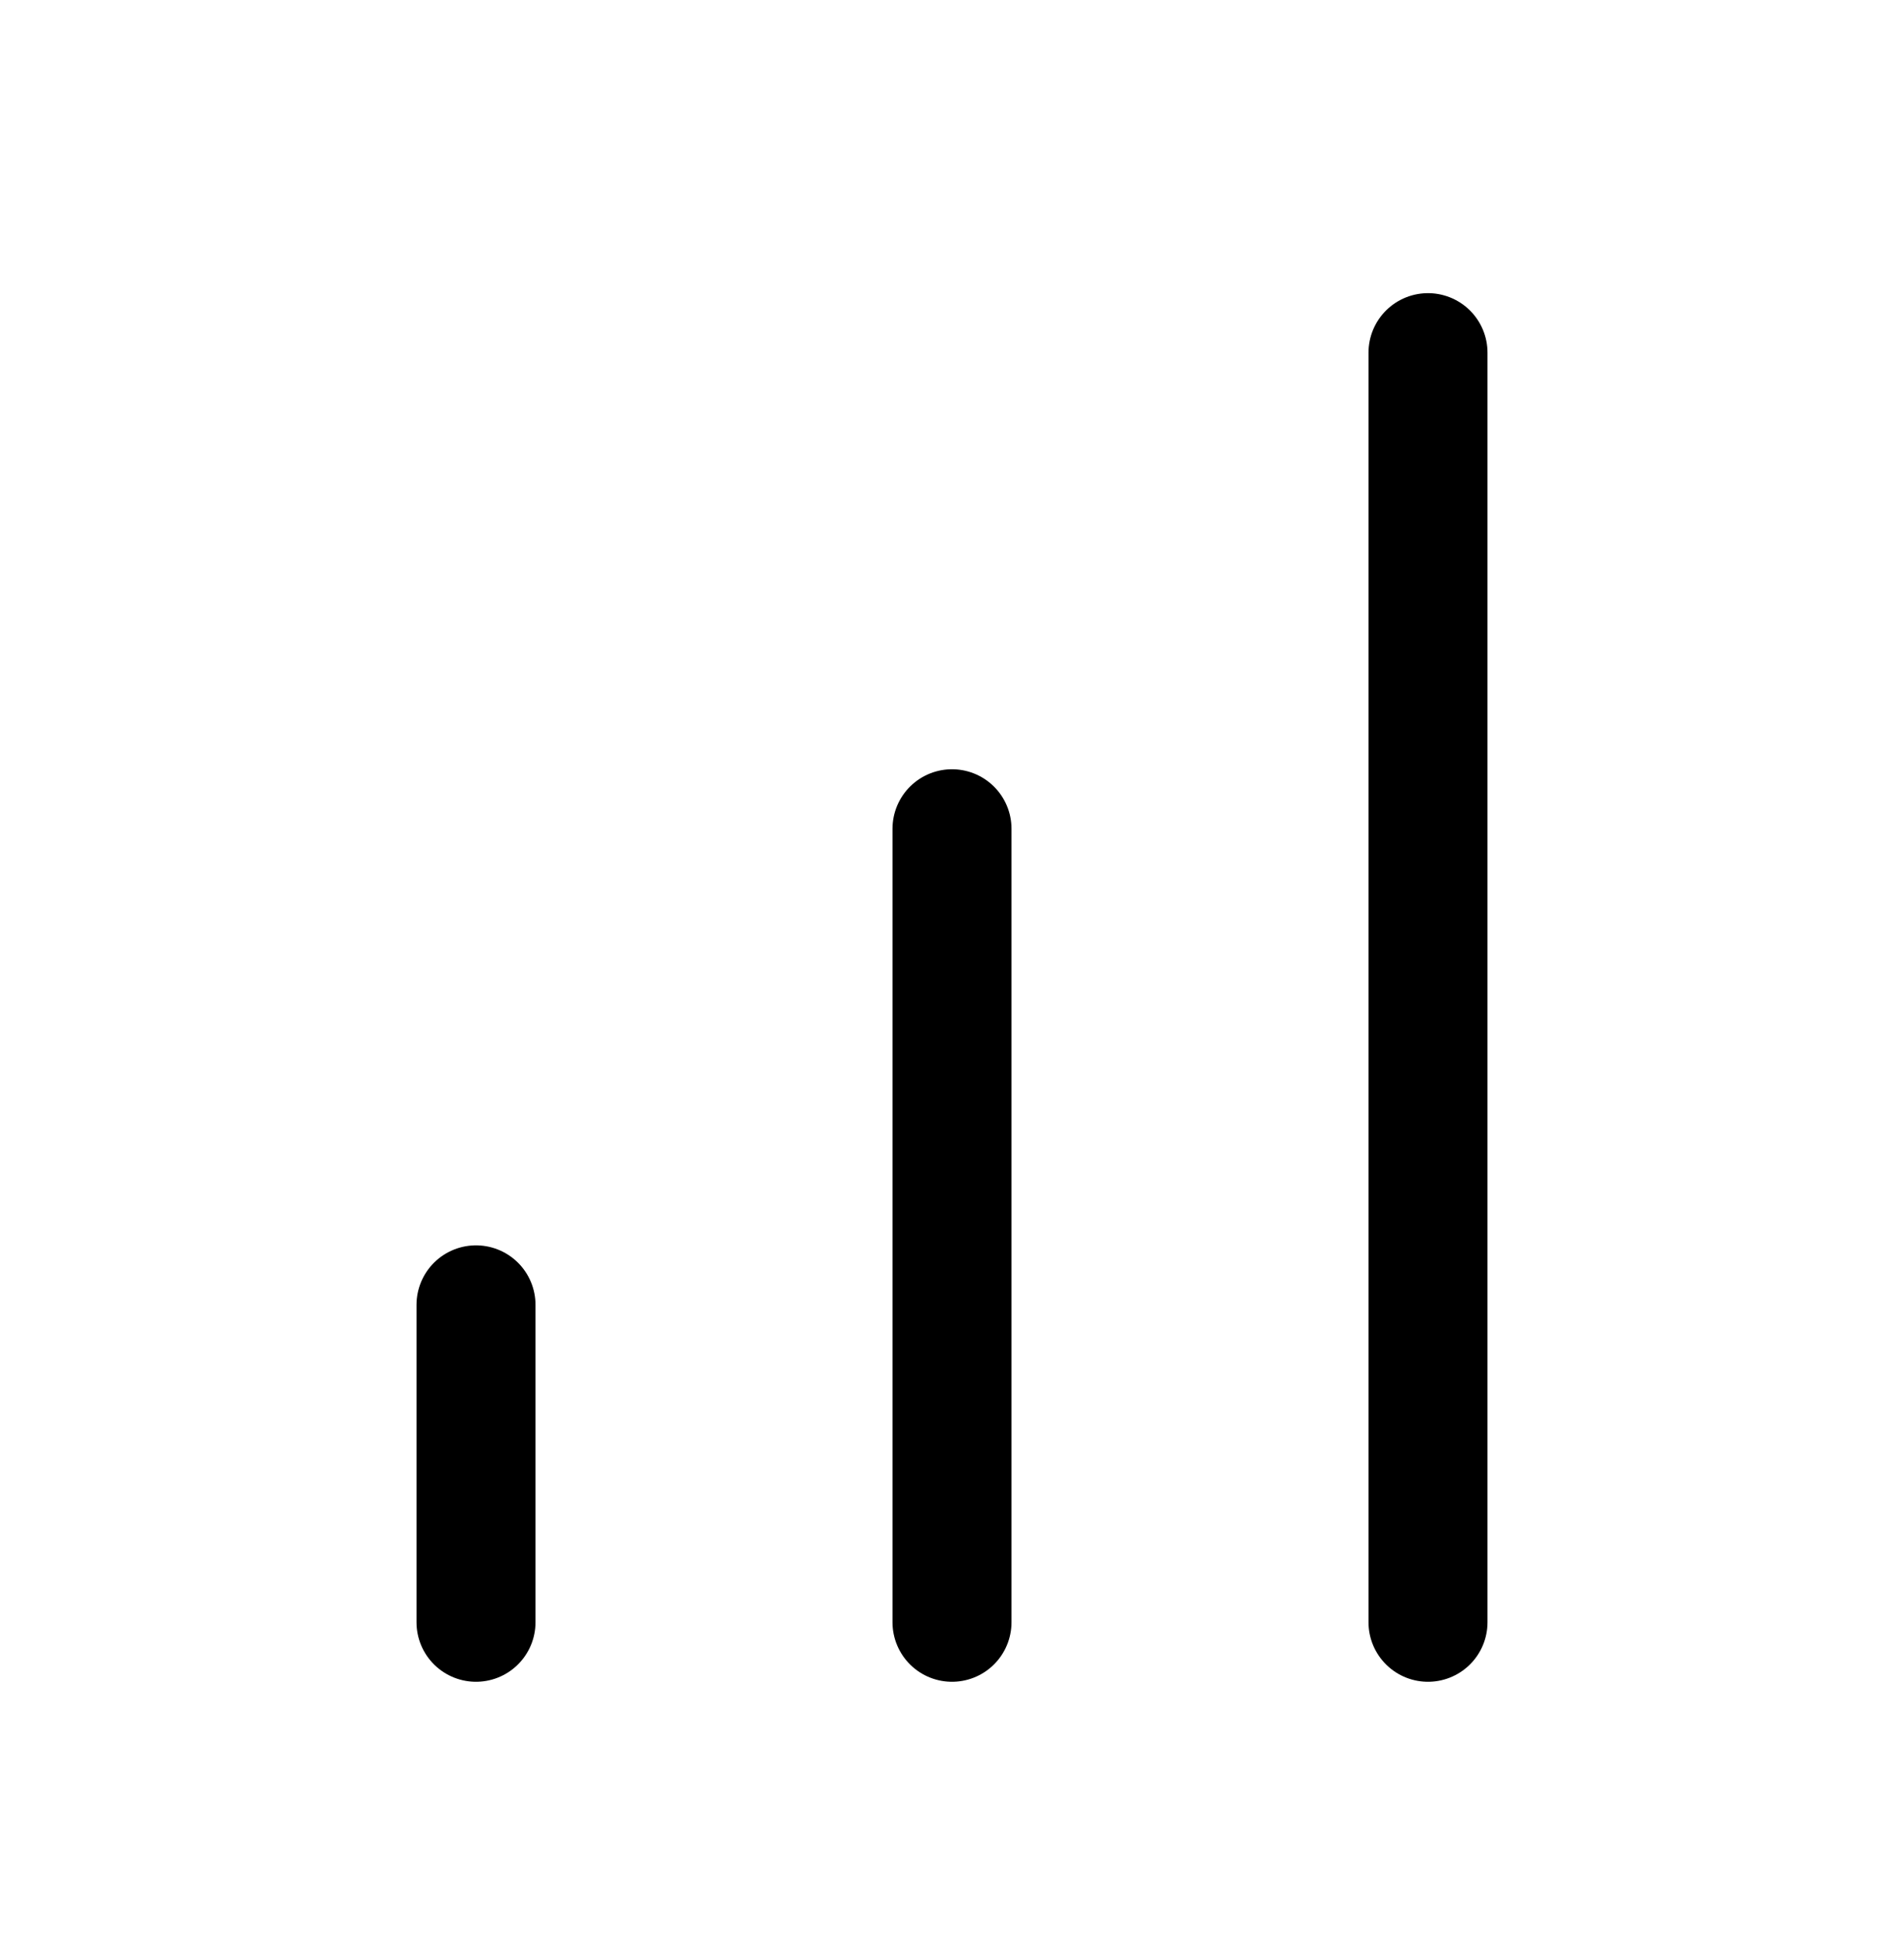 <svg width="48" height="49" viewBox="0 0 48 49" fill="none" xmlns="http://www.w3.org/2000/svg">
<g id="Bar chart">
<path id="Icon" d="M24 40.889V20.889M36 40.889V8.889M12 40.889V32.889" stroke="black" stroke-width="3" stroke-linecap="round" stroke-linejoin="round"/>
</g>
</svg>
